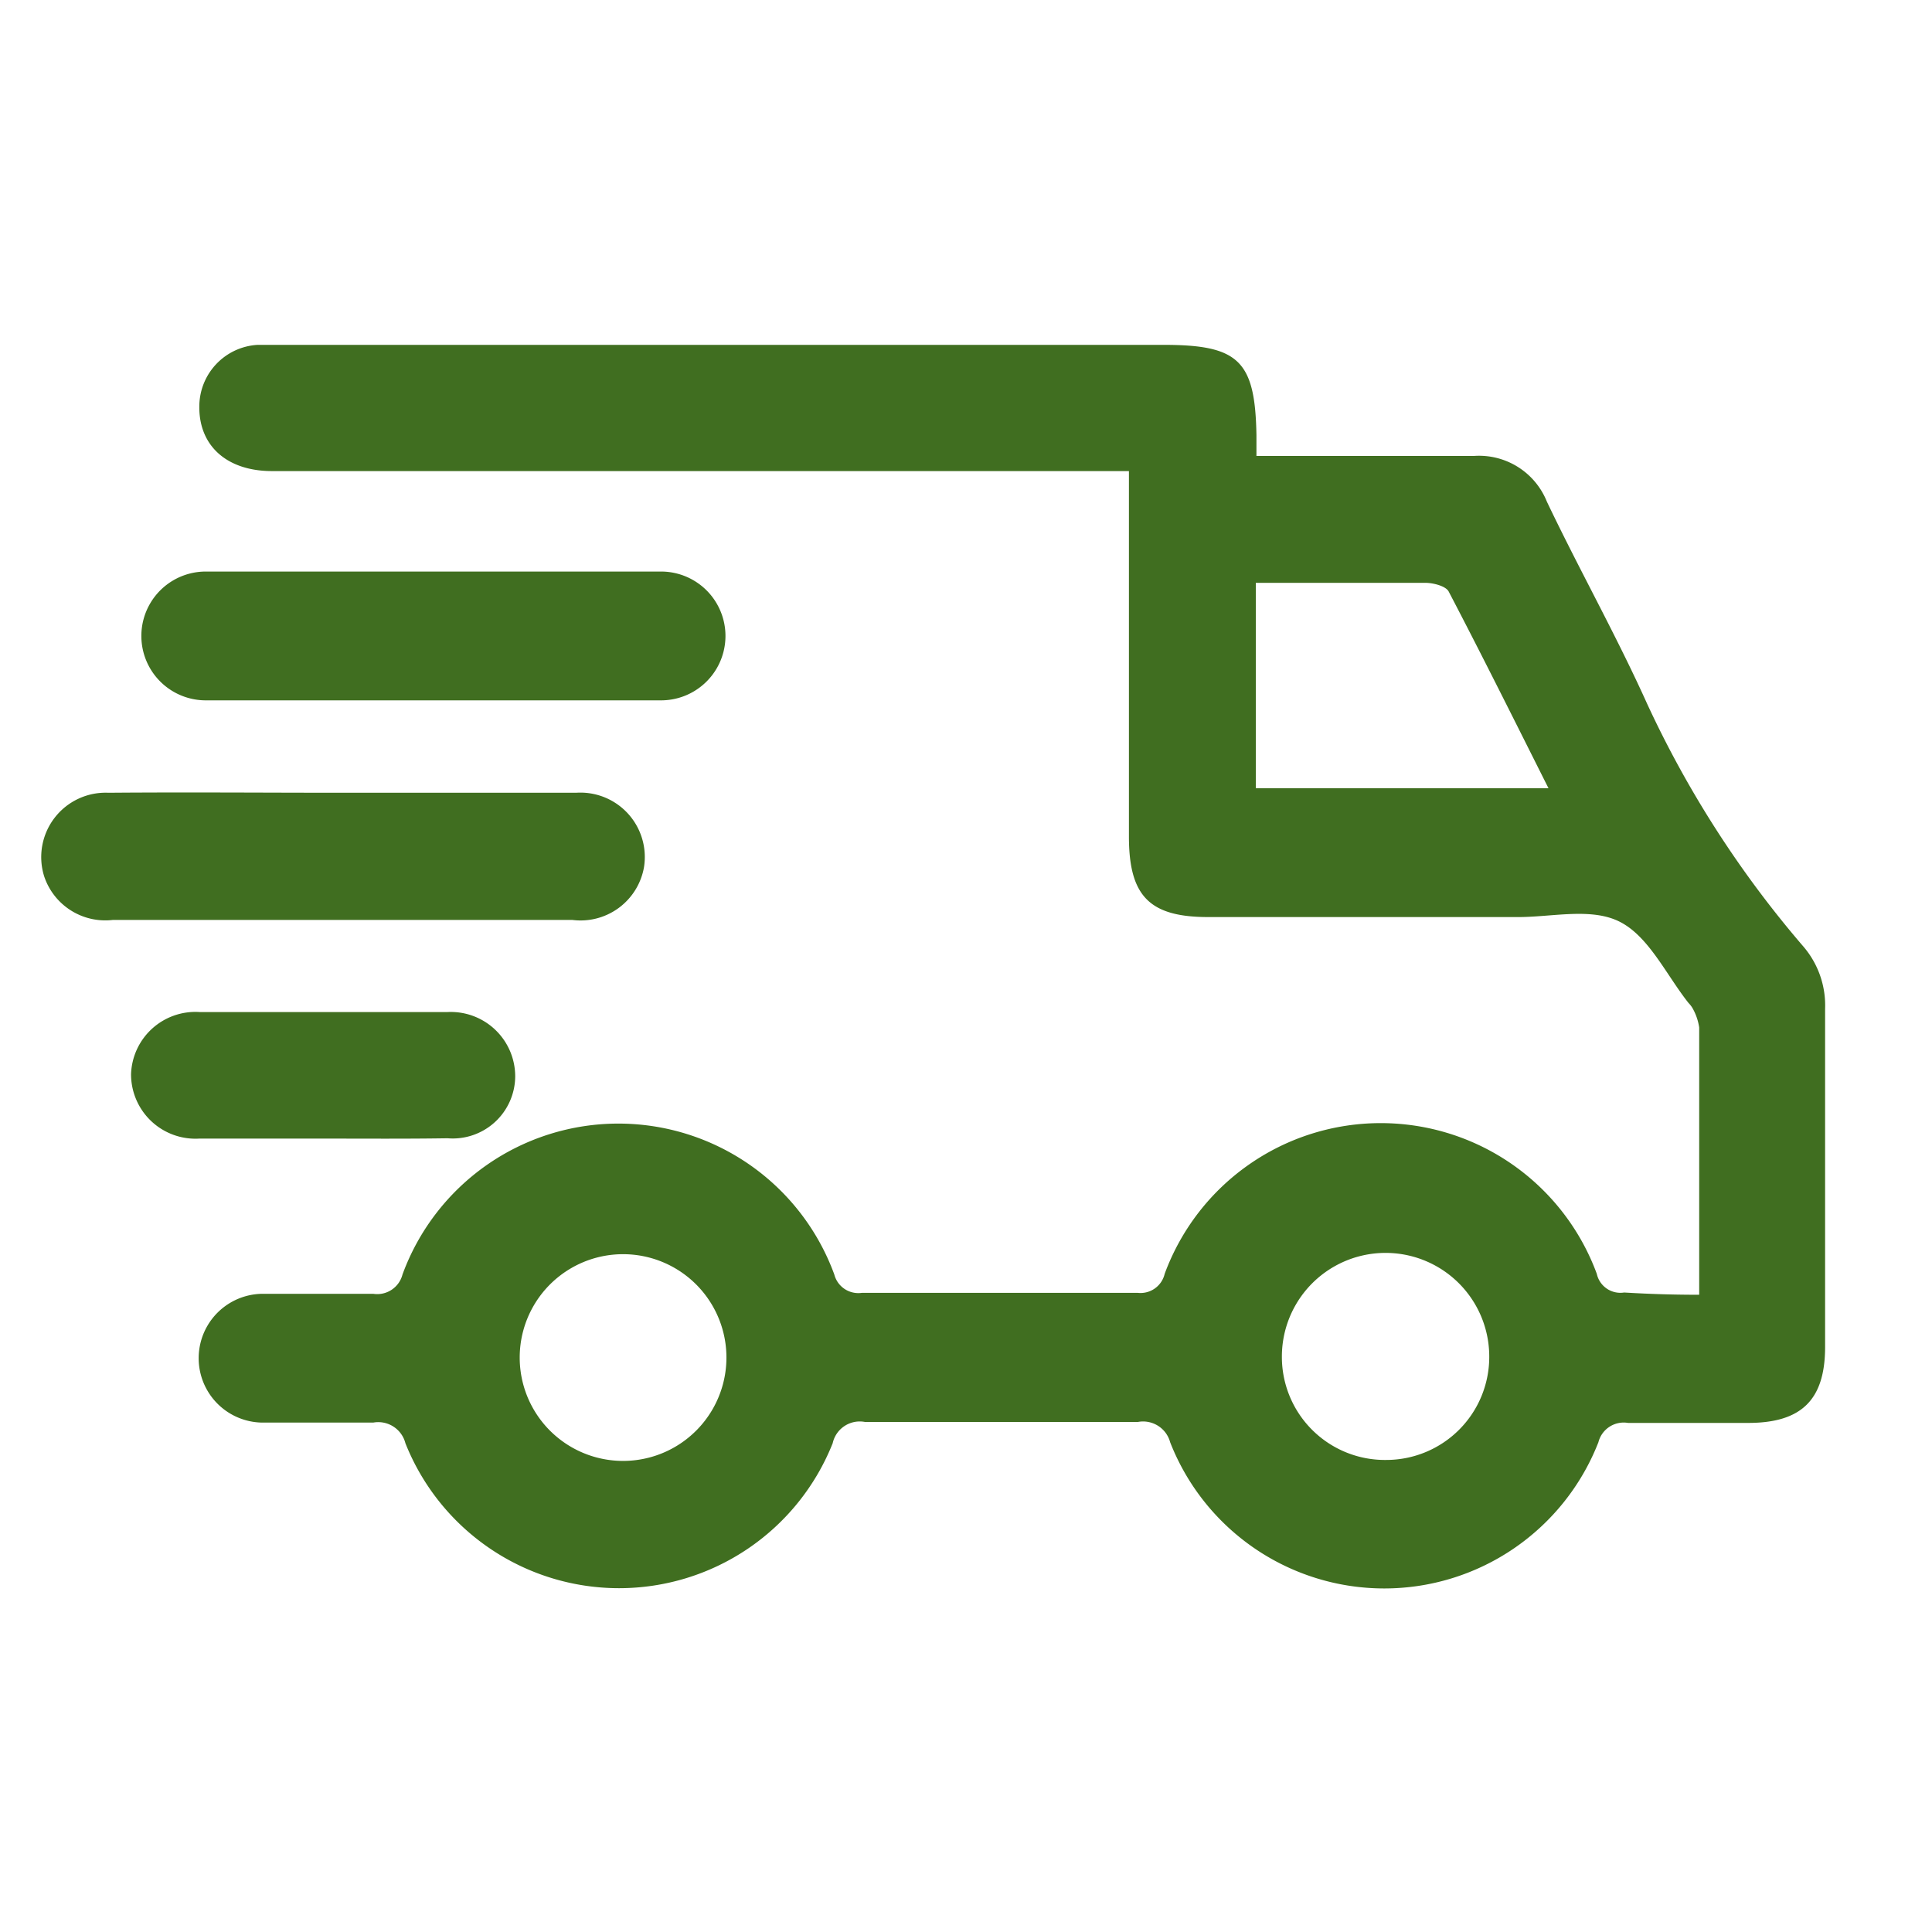 <svg id="Layer_2" data-name="Layer 2" xmlns="http://www.w3.org/2000/svg" viewBox="0 0 60 60"><defs><style>.cls-1{fill:#406e20}</style></defs><path class="cls-1" d="M52.77 40.21v-8.3a1.73 1.73 0 0 0-.19-.57.81.81 0 0 0-.14-.19c-.69-.87-1.23-2.06-2.13-2.52s-2.13-.14-3.21-.15h-9.58c-1.82 0-2.46-.65-2.46-2.5V14.63H8.45c-1.4 0-2.27-.78-2.26-2A1.92 1.92 0 0 1 8 10.71h28.14c2.33 0 2.84.49 2.88 2.8v.65h6.75a2.27 2.27 0 0 1 2.27 1.42c1 2.1 2.15 4.14 3.11 6.27a32.41 32.41 0 0 0 4.86 7.55 2.81 2.81 0 0 1 .67 1.93v10.5c0 1.64-.73 2.36-2.39 2.36h-3.73a.81.81 0 0 0-.92.6 7.14 7.14 0 0 1-13.3 0 .87.87 0 0 0-1-.63h-8.48a.86.86 0 0 0-1 .66 7.14 7.14 0 0 1-13.27 0 .87.87 0 0 0-1-.64H8.17a2 2 0 1 1 0-4h3.42a.81.81 0 0 0 .91-.6 7.14 7.14 0 0 1 13.41 0 .77.77 0 0 0 .86.57h8.56a.77.77 0 0 0 .84-.59 7.15 7.15 0 0 1 13.42 0 .75.75 0 0 0 .85.58c.84.05 1.56.07 2.33.07ZM39 24.48h9.09c-1.06-2.11-2.06-4.12-3.1-6.11-.09-.17-.48-.27-.73-.27H39ZM22.56 42.16a3.21 3.21 0 1 0-6.42 0 3.21 3.21 0 0 0 6.42 0Zm20.49 3.18a3.2 3.2 0 0 0 3.2-3.21 3.22 3.22 0 1 0-6.44 0 3.2 3.2 0 0 0 3.24 3.21Z"/><path class="cls-1" d="M13.46 21.75H6.39a2 2 0 1 1 0-4h14.14a2 2 0 1 1 0 4ZM10.65 24.62h7.24A2 2 0 0 1 20 26.93a2 2 0 0 1-2.22 1.64H3.5a2 2 0 0 1-2.13-1.36 2 2 0 0 1 2-2.59c2.45-.02 4.86 0 7.28 0ZM10 35.36H6.19a2 2 0 0 1-2.12-2 2 2 0 0 1 2.13-1.93h7.7a2 2 0 0 1 2.1 2 1.94 1.94 0 0 1-2.1 1.92c-1.29.02-2.58.01-3.9.01Z"/></svg>
